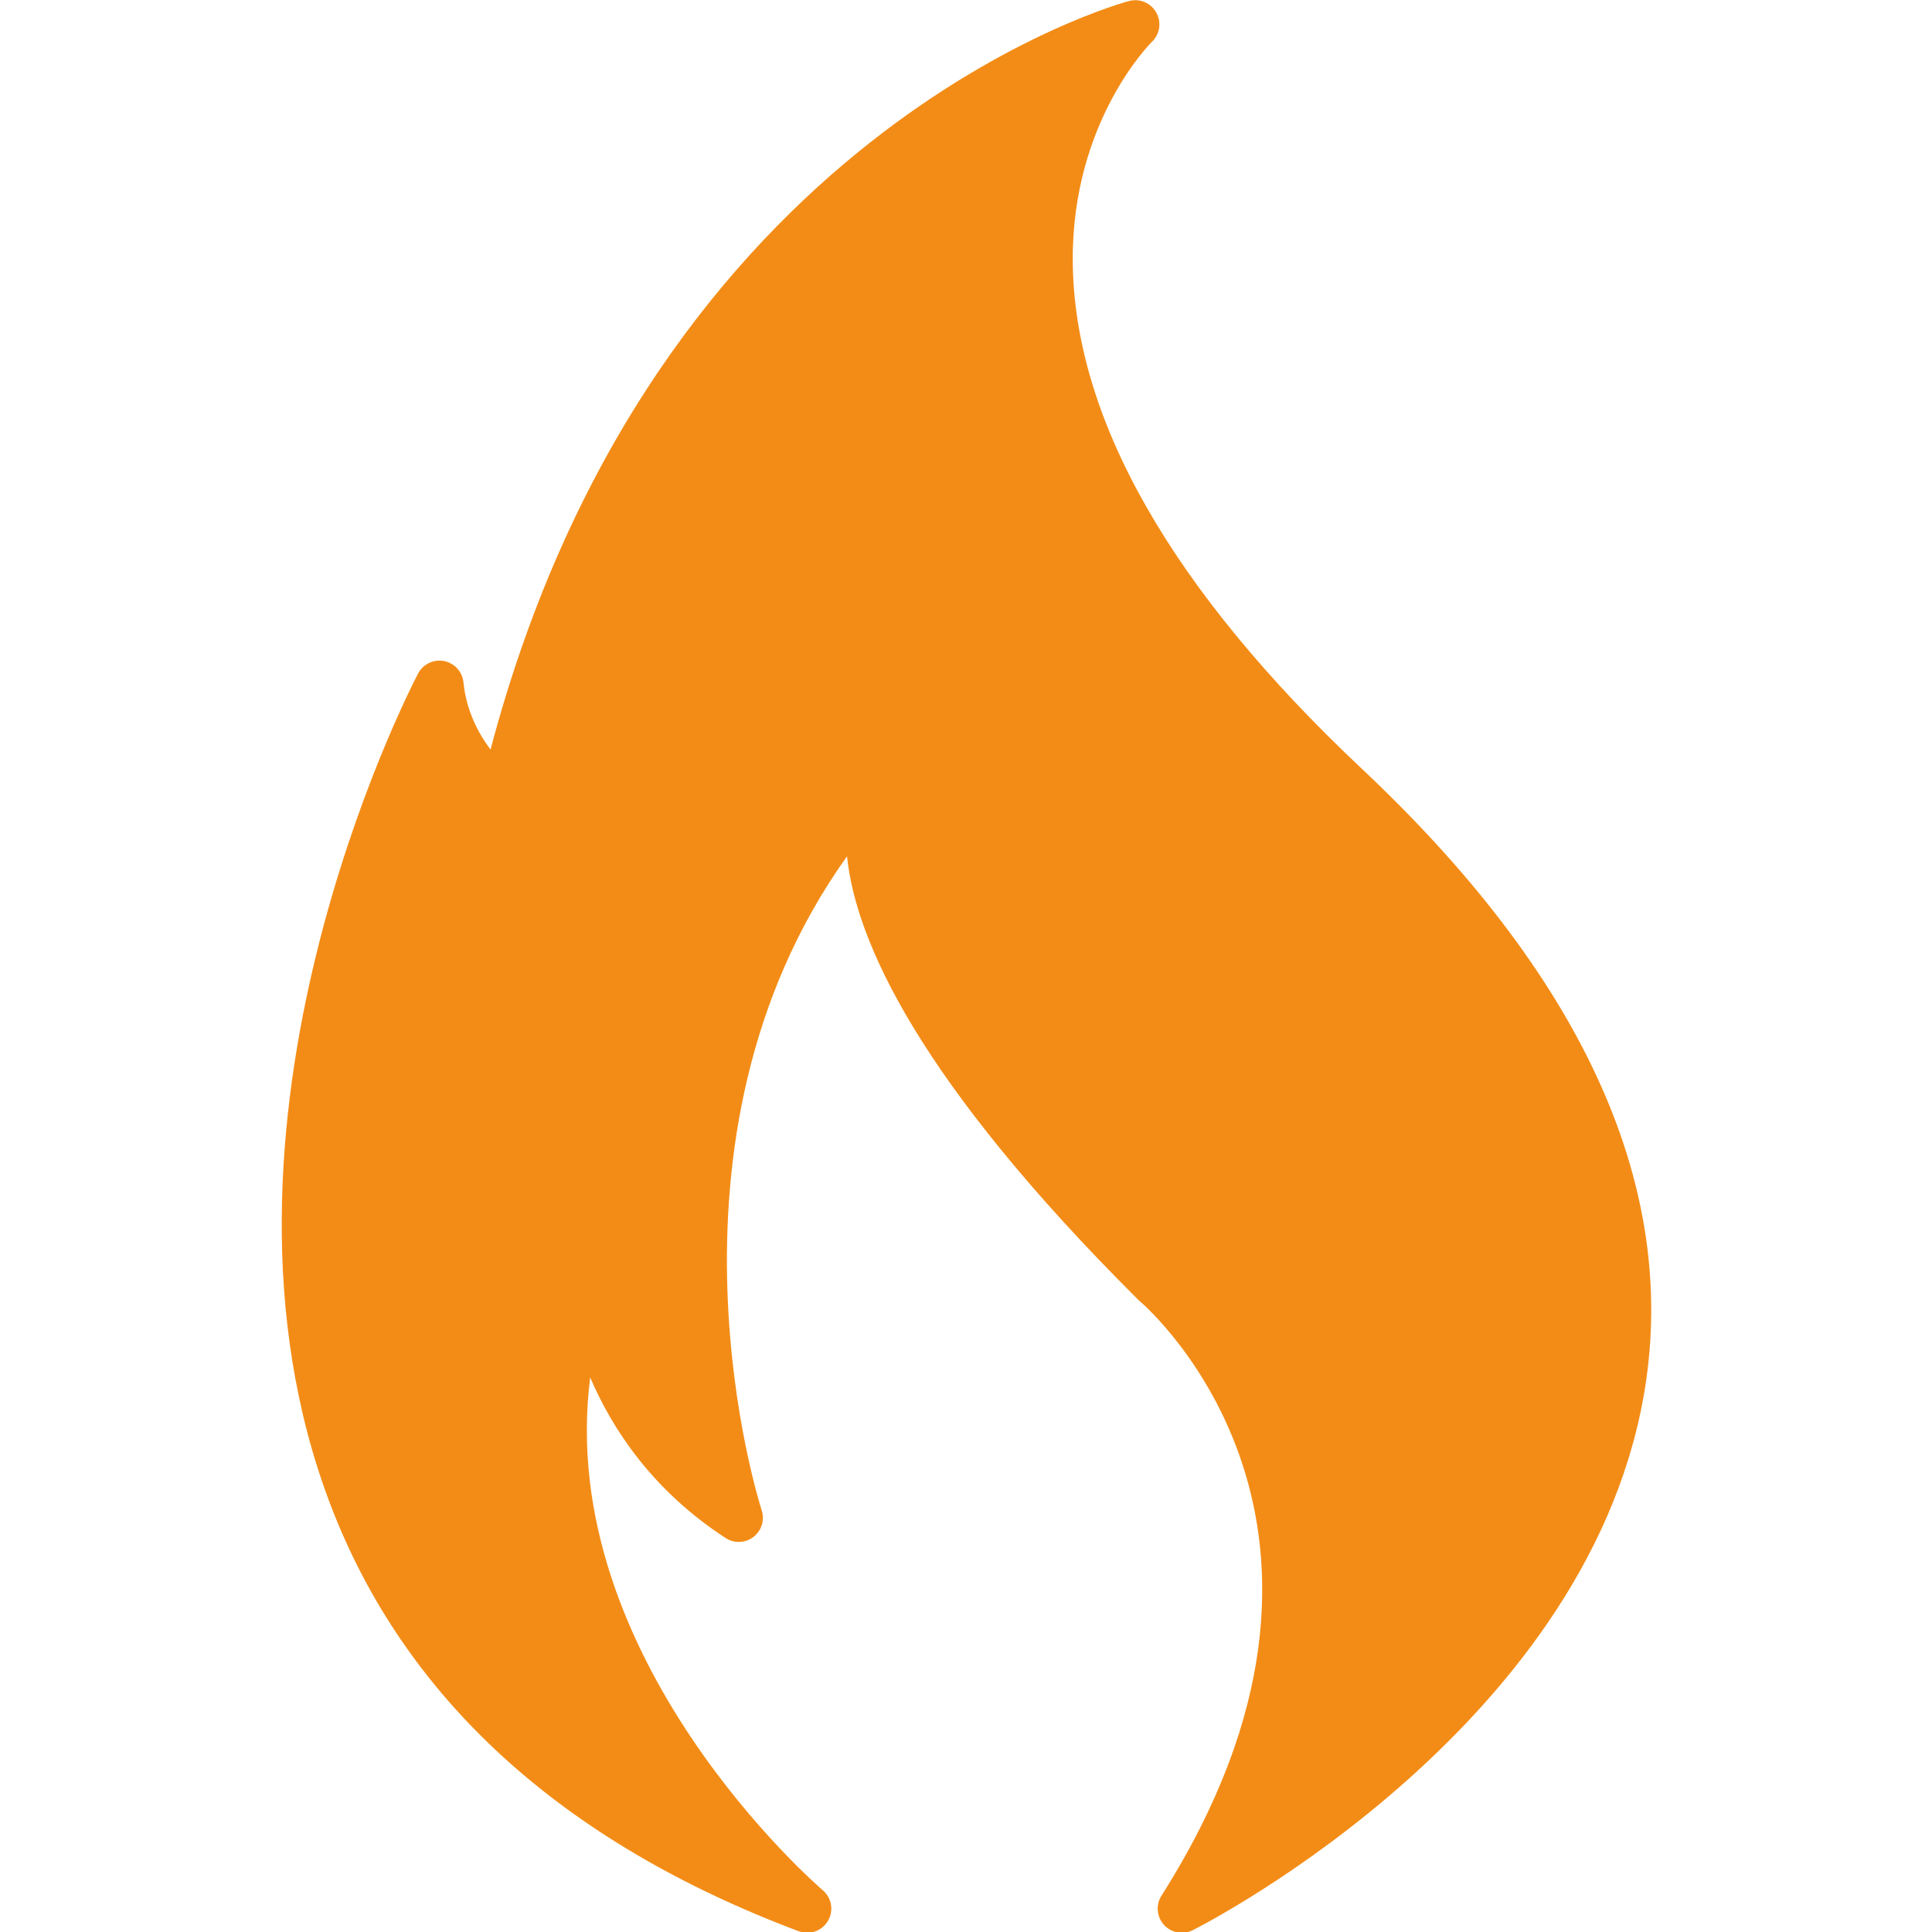 <?xml version="1.0" encoding="UTF-8" standalone="no"?>
<svg xmlns="http://www.w3.org/2000/svg" xmlns:xlink="http://www.w3.org/1999/xlink" xmlns:serif="http://www.serif.com/" width="100%" height="100%" viewBox="0 0 512 512" version="1.1" xml:space="preserve" style="fill-rule:evenodd;clip-rule:evenodd;stroke-linejoin:round;stroke-miterlimit:2;">
    <g transform="matrix(1.429,0,0,1.429,-109.698,-109.702)">
        <path d="M226.45,435.2C225.927,435.2 225.391,435.106 224.88,434.915C181.013,418.427 151.802,391.825 138.064,355.856C111.201,285.512 152.521,205.076 154.294,201.686C155.212,199.928 157.188,198.983 159.11,199.362C161.055,199.741 162.52,201.35 162.716,203.319C163.239,208.588 165.489,212.799 167.735,215.776C198.141,100.656 285.285,77.166 286.185,76.946C288.162,76.446 290.22,77.328 291.212,79.118C292.201,80.899 291.861,83.121 290.388,84.528C290.255,84.661 275.525,99.231 275.708,125.184C275.919,154.379 293.981,186.082 329.392,219.407C369.697,257.341 387.415,295.473 382.052,332.747C372.927,396.071 301.025,433.187 297.966,434.727C296.169,435.637 293.978,435.238 292.626,433.738C291.275,432.238 291.079,430.028 292.162,428.328C335.549,359.965 290.048,319.708 288.091,318.028C288.005,317.958 287.915,317.876 287.833,317.798C247.028,277.13 235.45,251.181 233.849,235.568C196.021,288.447 217.771,356.088 218.017,356.828C218.615,358.636 218.014,360.621 216.502,361.789C214.99,362.953 212.912,363.035 211.322,361.992C197.674,353.105 190.244,341.656 186.22,332.222C179.54,384.472 228.794,426.843 229.345,427.312C231.013,428.718 231.419,431.124 230.318,432.999C229.49,434.398 228.005,435.206 226.454,435.206L226.45,435.2Z" style="fill:rgb(243,140,22);fill-rule:nonzero;"></path>
    </g>
</svg>
